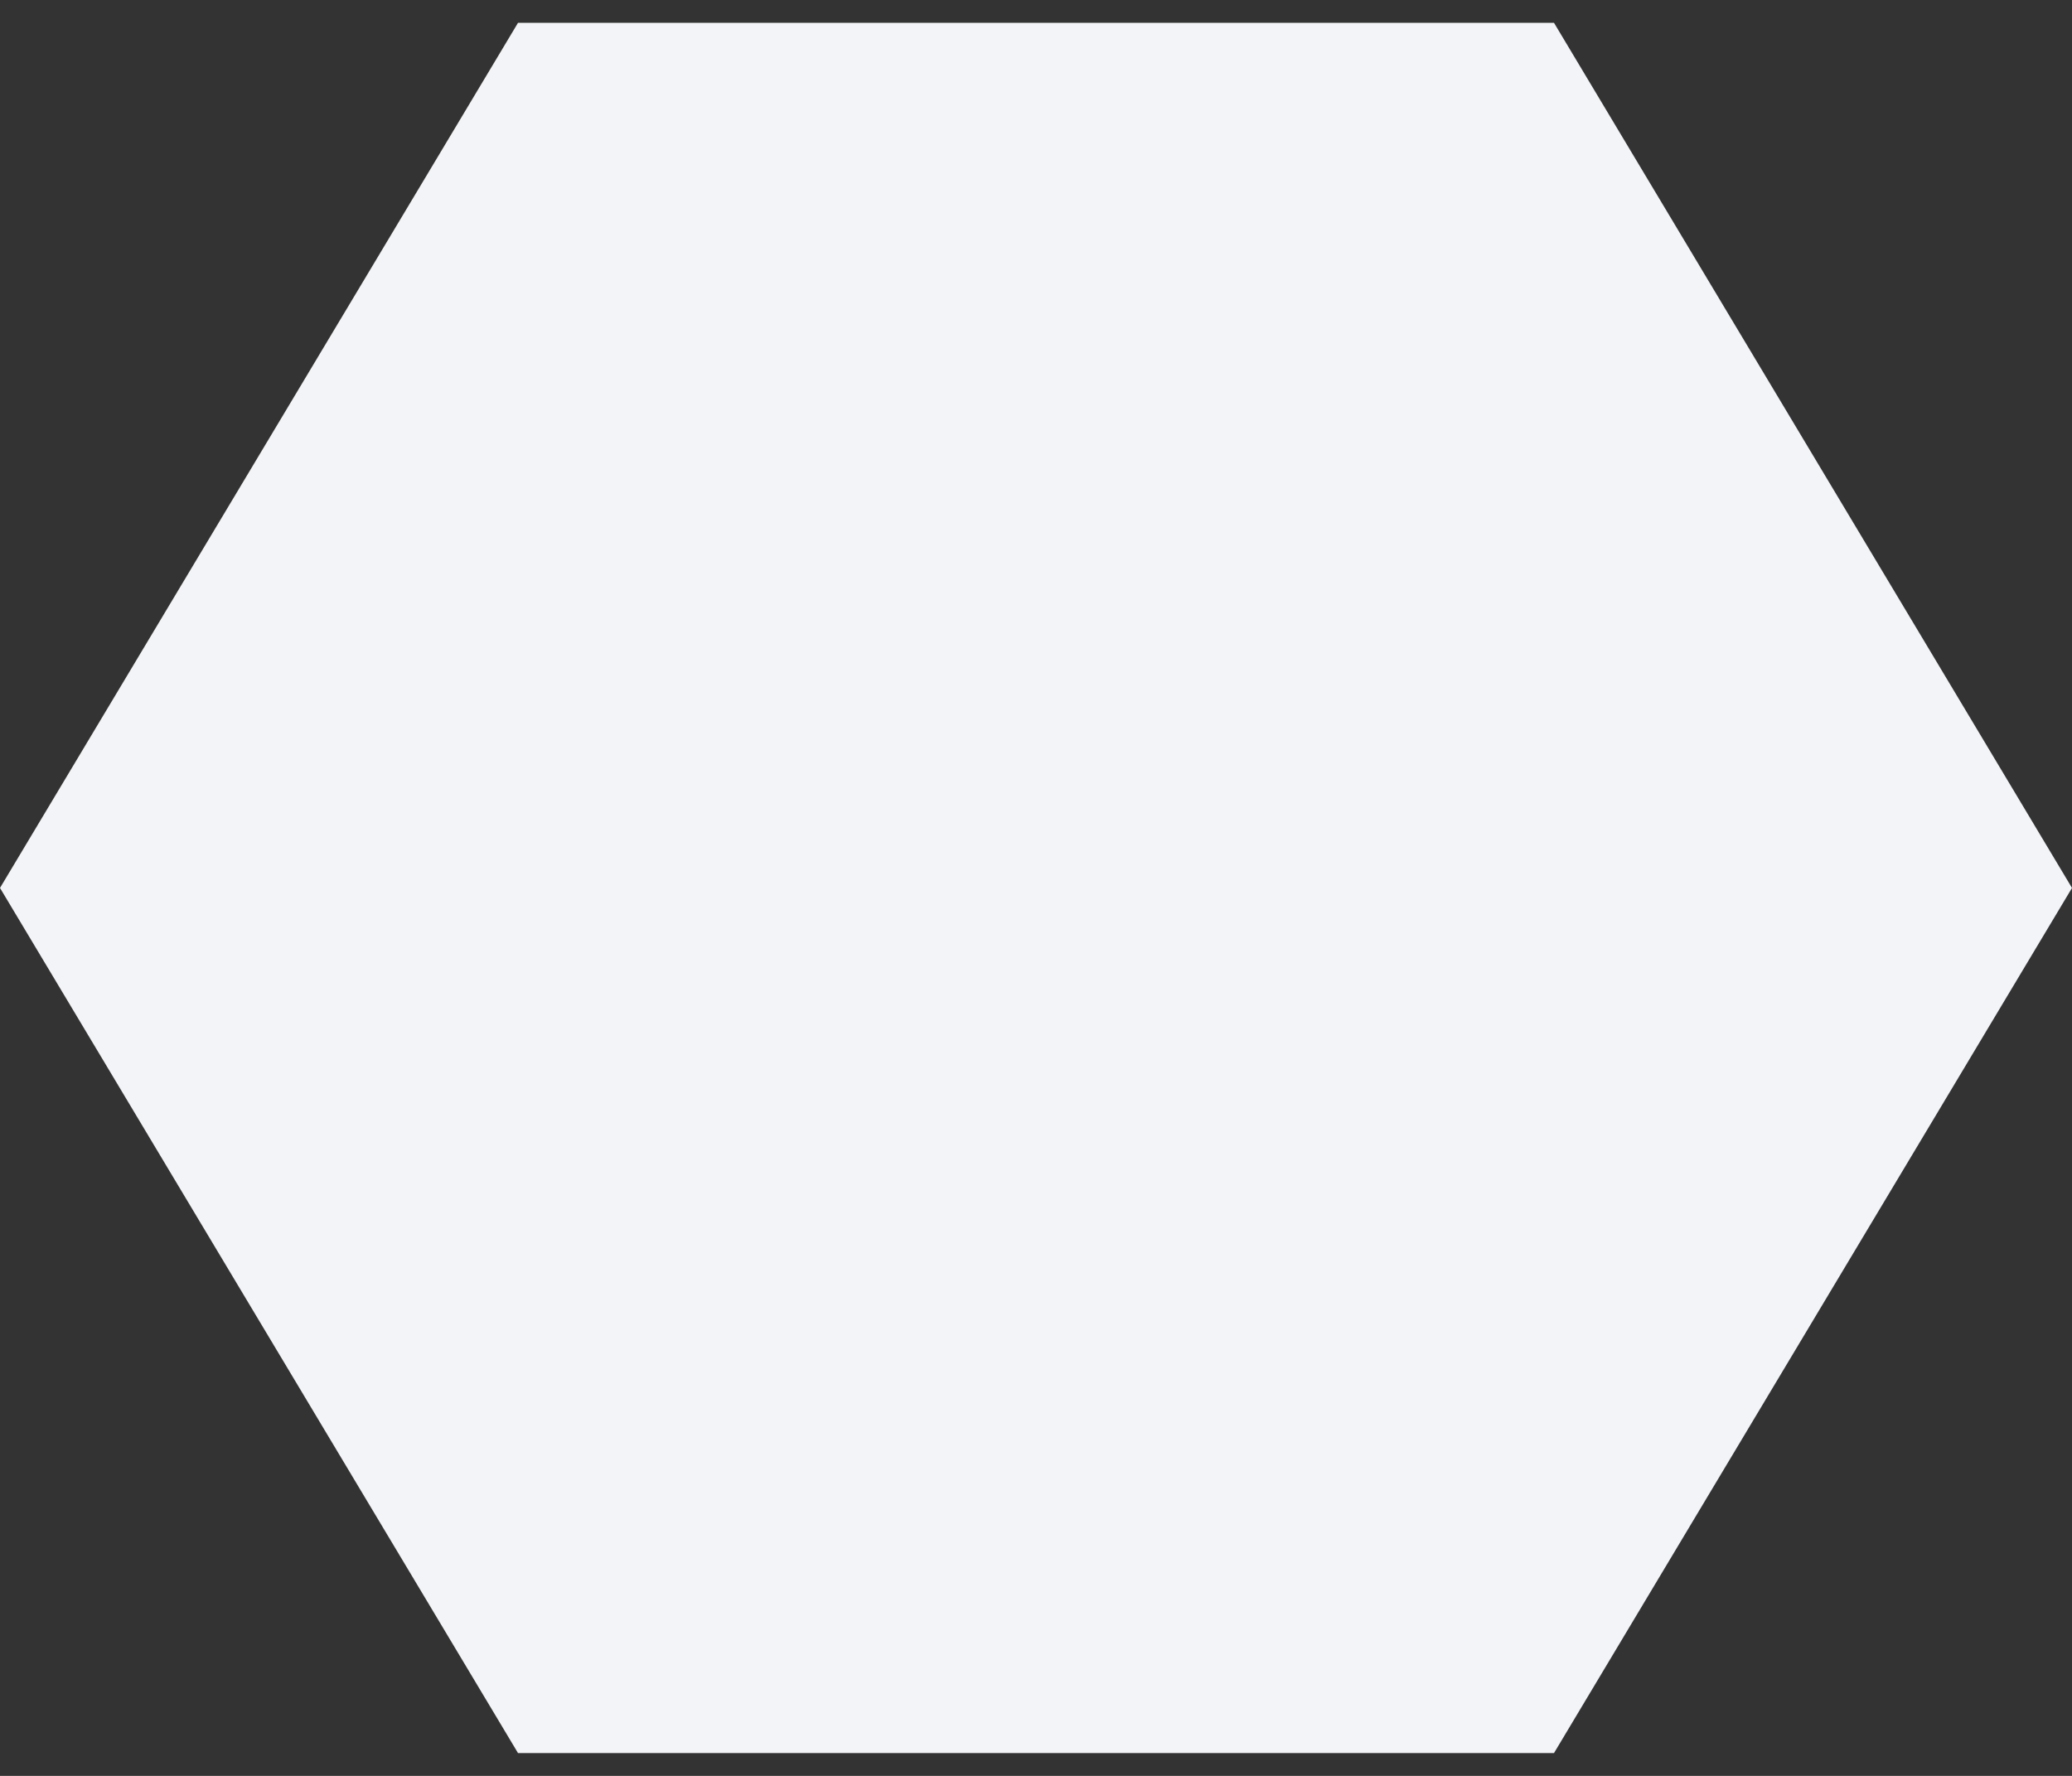 <svg width="224" height="192" viewBox="0 0 56 48" fill="none" xmlns="http://www.w3.org/2000/svg">
<rect x="0" y="0" width="56" height="48" fill="#333333" stroke="none"/>
<path d="M56 24L42 47.383L14 47.383L2.63449e-06 24L14 0.617L42 0.617L56 24Z" fill="#f3f4f7"/>
</svg>
